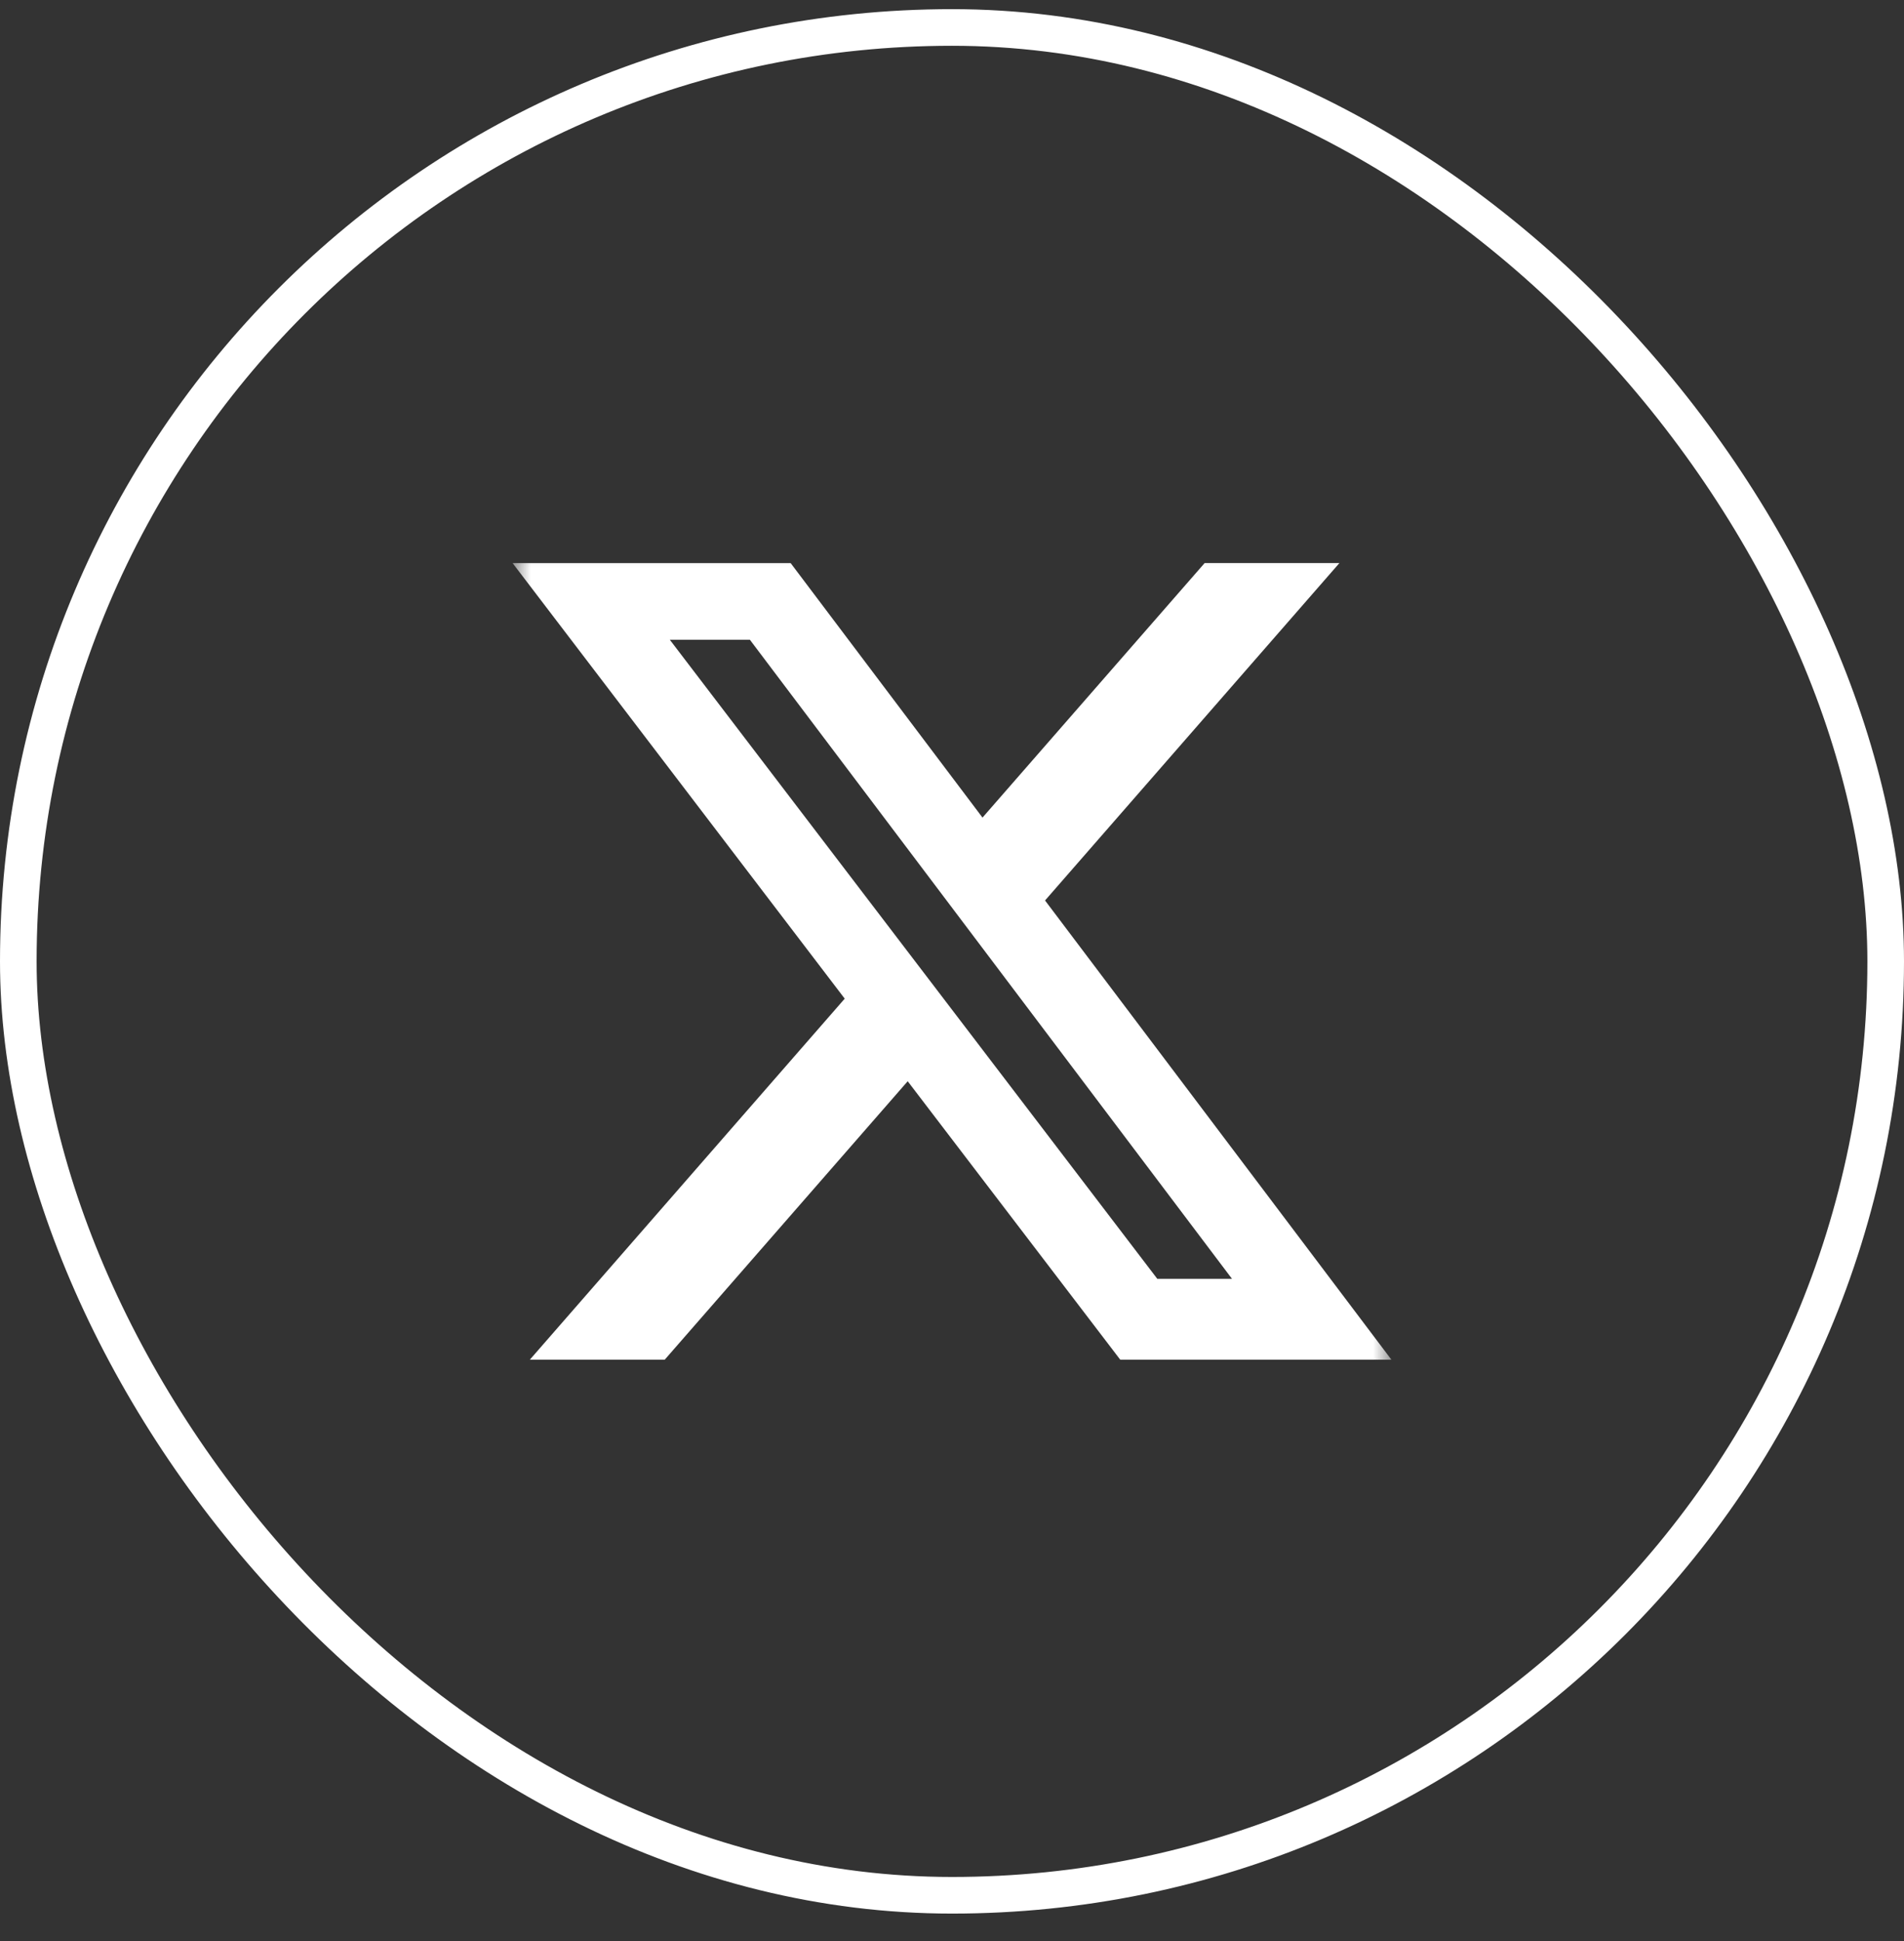 <svg width="52" height="53" viewBox="0 0 52 53" fill="none" xmlns="http://www.w3.org/2000/svg">
<rect x="0" y="0" width="52" height="53" fill="#333333" stroke="none"/>
<rect x="0.5" y="0.75" width="51" height="51" rx="25.5" stroke="white"/>
<g clip-path="url(#clip0_2104_1322)">
<mask id="mask0_2104_1322" style="mask-type:luminance" maskUnits="userSpaceOnUse" x="14" y="14" width="24" height="25">
<path d="M14 14.25H38V38.25H14V14.25Z" fill="white"/>
</mask>
<g mask="url(#mask0_2104_1322)">
<path d="M32.9 15.374H36.581L28.541 24.587L38 37.125H30.594L24.79 29.523L18.155 37.125H14.471L23.07 27.268L14 15.376H21.594L26.833 22.324L32.9 15.374ZM31.606 34.917H33.646L20.48 17.468H18.293L31.606 34.917Z" fill="white"/>
</g>
</g>
<defs>
<clipPath id="clip0_2104_1322">
<rect width="24" height="24" fill="white" transform="translate(14 14.25)"/>
</clipPath>
</defs>
</svg>
